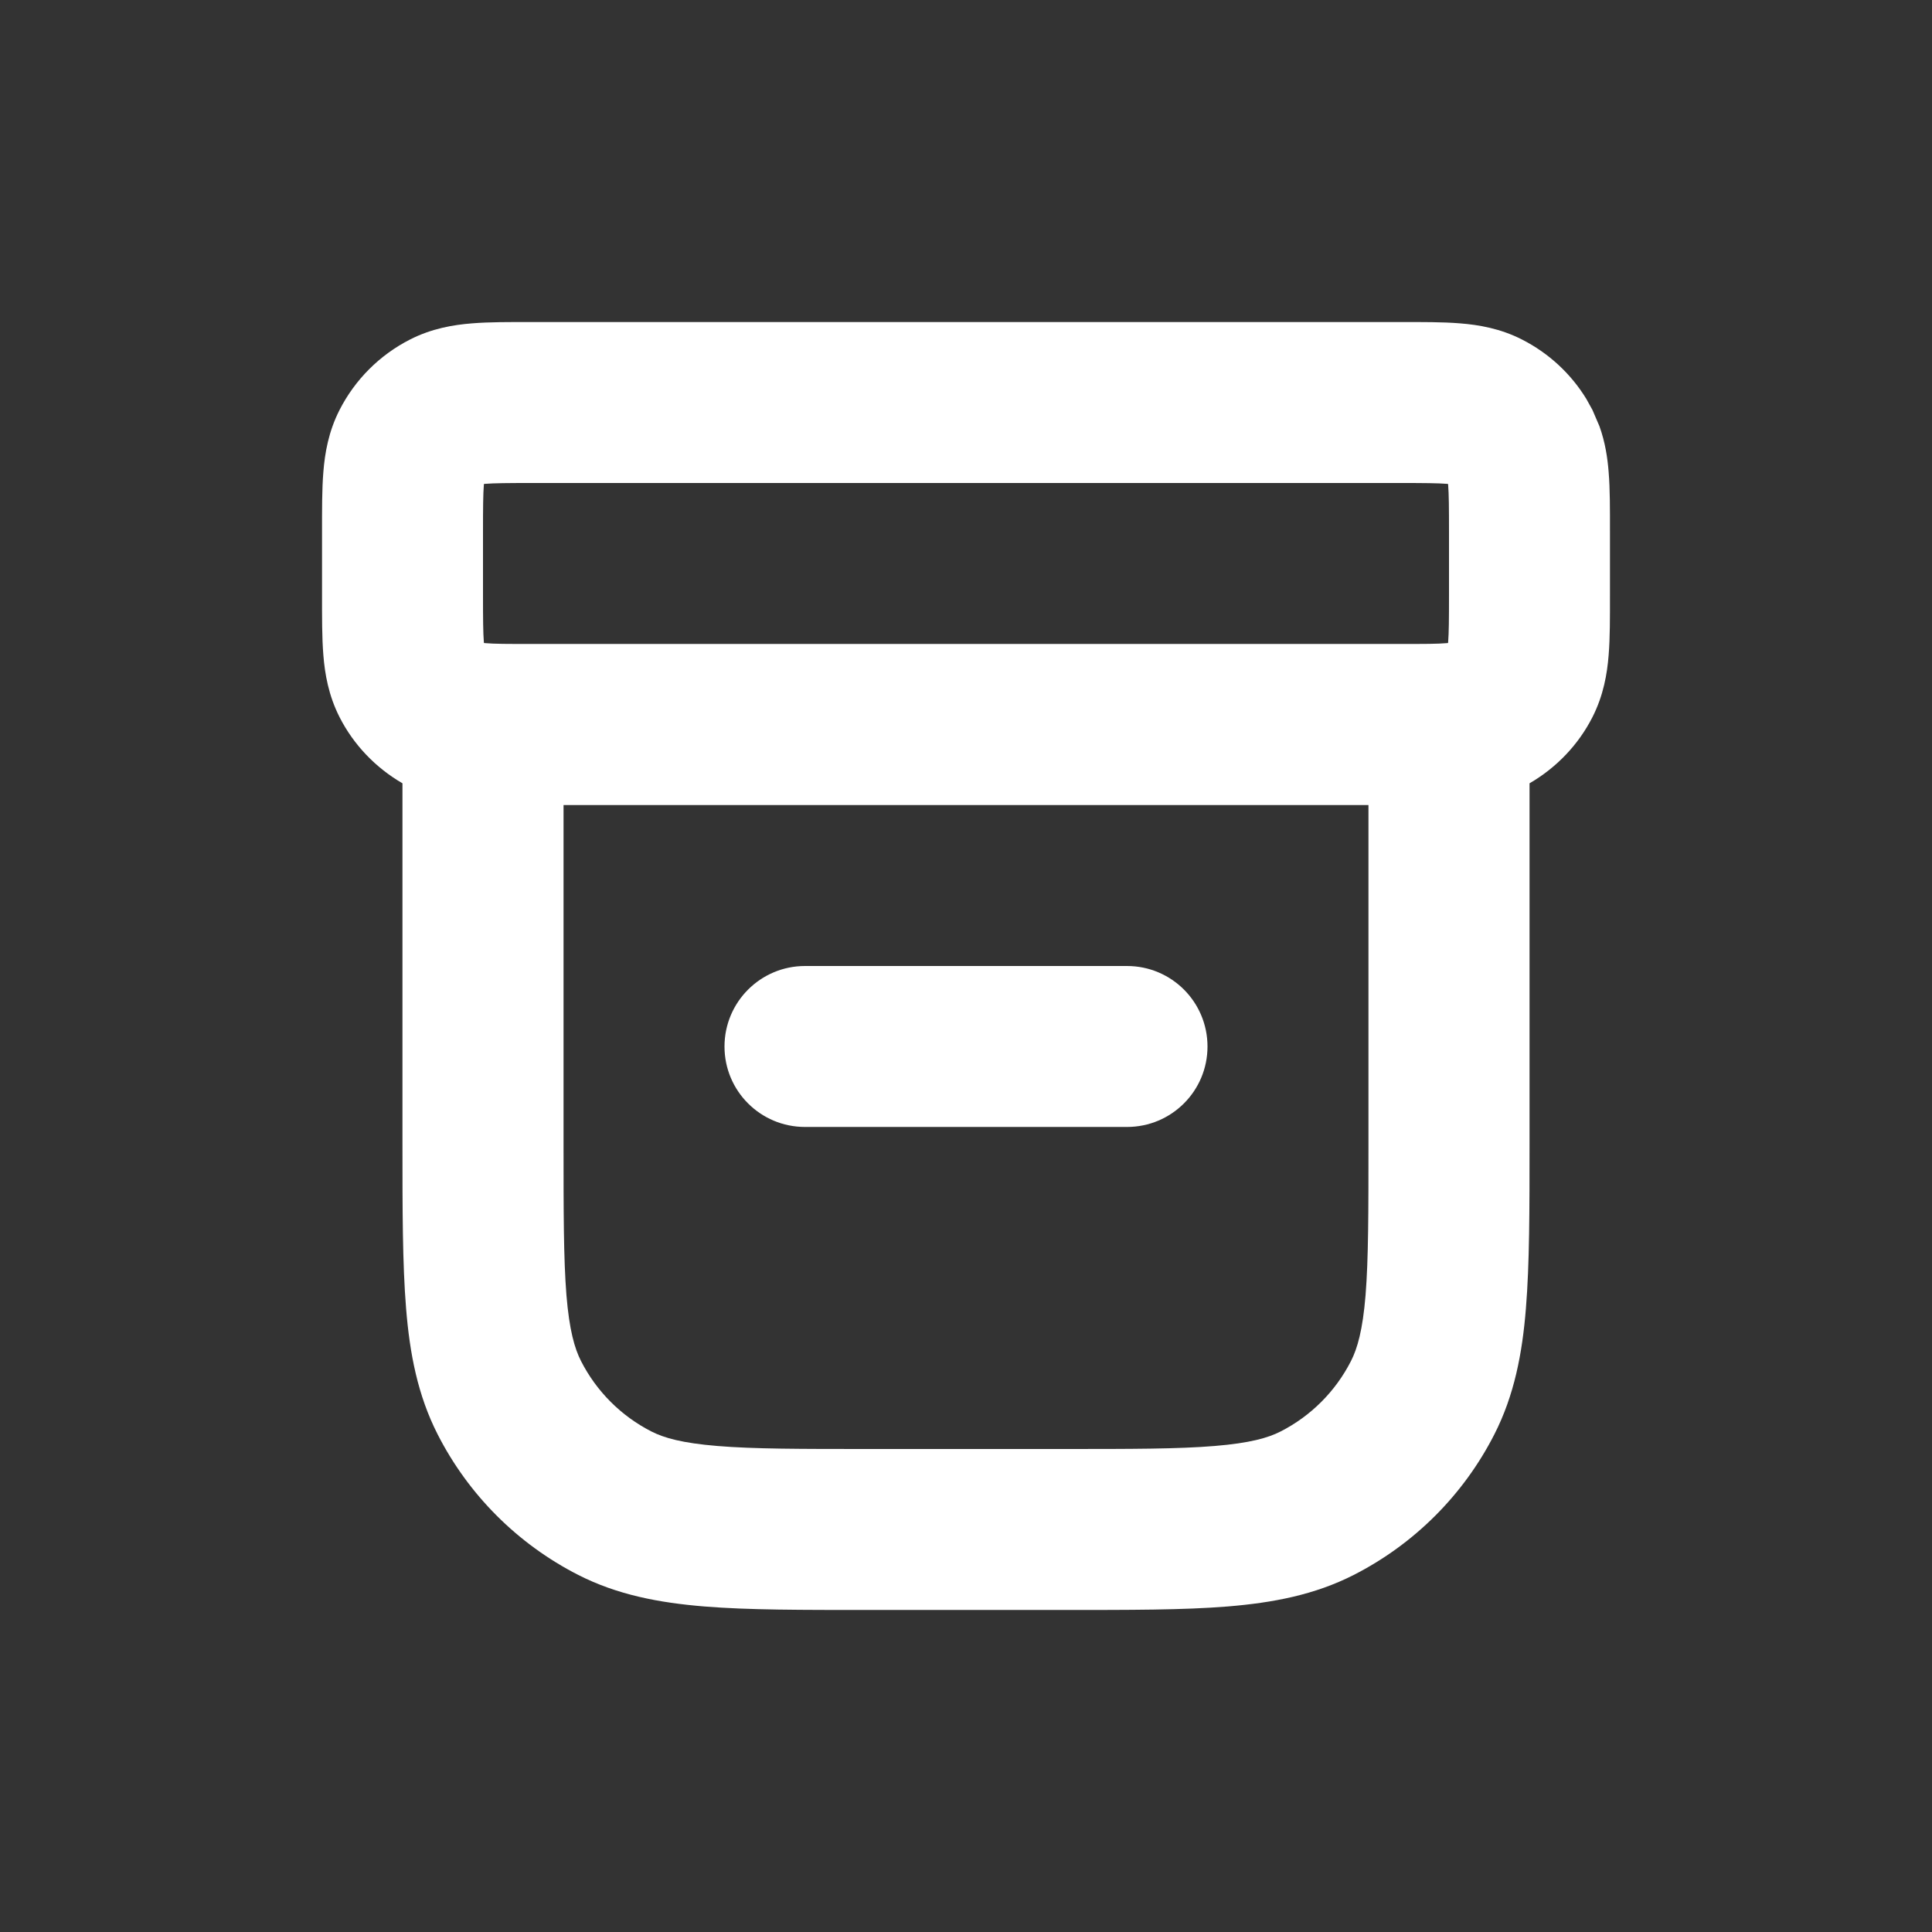 <svg width="16" height="16" viewBox="0 0 16 16" fill="none" xmlns="http://www.w3.org/2000/svg">
<rect x="0" y="0" width="16" height="16" fill="#333333" stroke="none"/>
<path d="M11.6 2.667C11.776 2.667 11.948 2.666 12.092 2.678C12.245 2.69 12.425 2.72 12.605 2.812C12.825 2.924 13.009 3.094 13.137 3.303L13.188 3.395L13.246 3.53C13.294 3.664 13.313 3.793 13.322 3.908C13.334 4.052 13.333 4.224 13.333 4.4V4.934C13.333 5.109 13.334 5.281 13.322 5.426C13.31 5.578 13.28 5.758 13.188 5.939C13.071 6.169 12.889 6.358 12.667 6.487V9.467C12.667 10.016 12.667 10.468 12.637 10.835C12.607 11.209 12.541 11.554 12.376 11.878C12.121 12.379 11.713 12.787 11.211 13.043C10.887 13.208 10.543 13.273 10.168 13.304C9.801 13.334 9.349 13.333 8.8 13.333H7.2C6.651 13.333 6.199 13.334 5.832 13.304C5.457 13.273 5.113 13.208 4.789 13.043C4.287 12.787 3.879 12.379 3.624 11.878C3.459 11.554 3.393 11.209 3.363 10.835C3.333 10.468 3.333 10.016 3.333 9.467V6.487C3.111 6.358 2.929 6.169 2.812 5.939C2.72 5.758 2.69 5.578 2.678 5.426C2.666 5.281 2.667 5.109 2.667 4.934V4.4C2.667 4.224 2.666 4.052 2.678 3.908C2.69 3.755 2.72 3.575 2.812 3.395C2.94 3.144 3.144 2.94 3.395 2.812C3.575 2.72 3.755 2.69 3.908 2.678C4.052 2.666 4.224 2.667 4.4 2.667H11.6ZM4.667 9.467C4.667 10.038 4.667 10.426 4.691 10.726C4.715 11.018 4.759 11.168 4.812 11.272C4.94 11.523 5.144 11.727 5.395 11.855C5.499 11.908 5.649 11.951 5.941 11.975C6.241 12 6.629 12 7.2 12H8.8C9.371 12 9.759 12 10.059 11.975C10.351 11.951 10.501 11.908 10.605 11.855C10.856 11.727 11.06 11.523 11.188 11.272C11.241 11.168 11.285 11.018 11.309 10.726C11.333 10.426 11.333 10.038 11.333 9.467V6.667H4.667V9.467ZM9.333 8C9.702 8 10 8.298 10 8.667C10 9.035 9.702 9.333 9.333 9.333H6.667C6.298 9.333 6 9.035 6 8.667C6 8.298 6.299 8 6.667 8H9.333ZM4.4 4C4.202 4 4.094 4.001 4.016 4.007C4.013 4.007 4.011 4.008 4.008 4.008C4.008 4.01 4.007 4.013 4.007 4.016C4.001 4.094 4 4.202 4 4.4V4.934C4 5.131 4.001 5.239 4.007 5.317C4.007 5.32 4.008 5.322 4.008 5.325C4.011 5.325 4.013 5.326 4.016 5.326C4.094 5.333 4.202 5.333 4.4 5.333H11.6C11.798 5.333 11.906 5.333 11.984 5.326C11.986 5.326 11.989 5.325 11.992 5.325C11.992 5.322 11.993 5.32 11.993 5.317C11.999 5.239 12 5.131 12 4.934V4.4C12 4.202 11.999 4.094 11.993 4.016C11.993 4.013 11.992 4.011 11.992 4.008C11.989 4.008 11.986 4.007 11.984 4.007C11.906 4.001 11.798 4 11.6 4H4.4Z" fill="white"/>
</svg>
